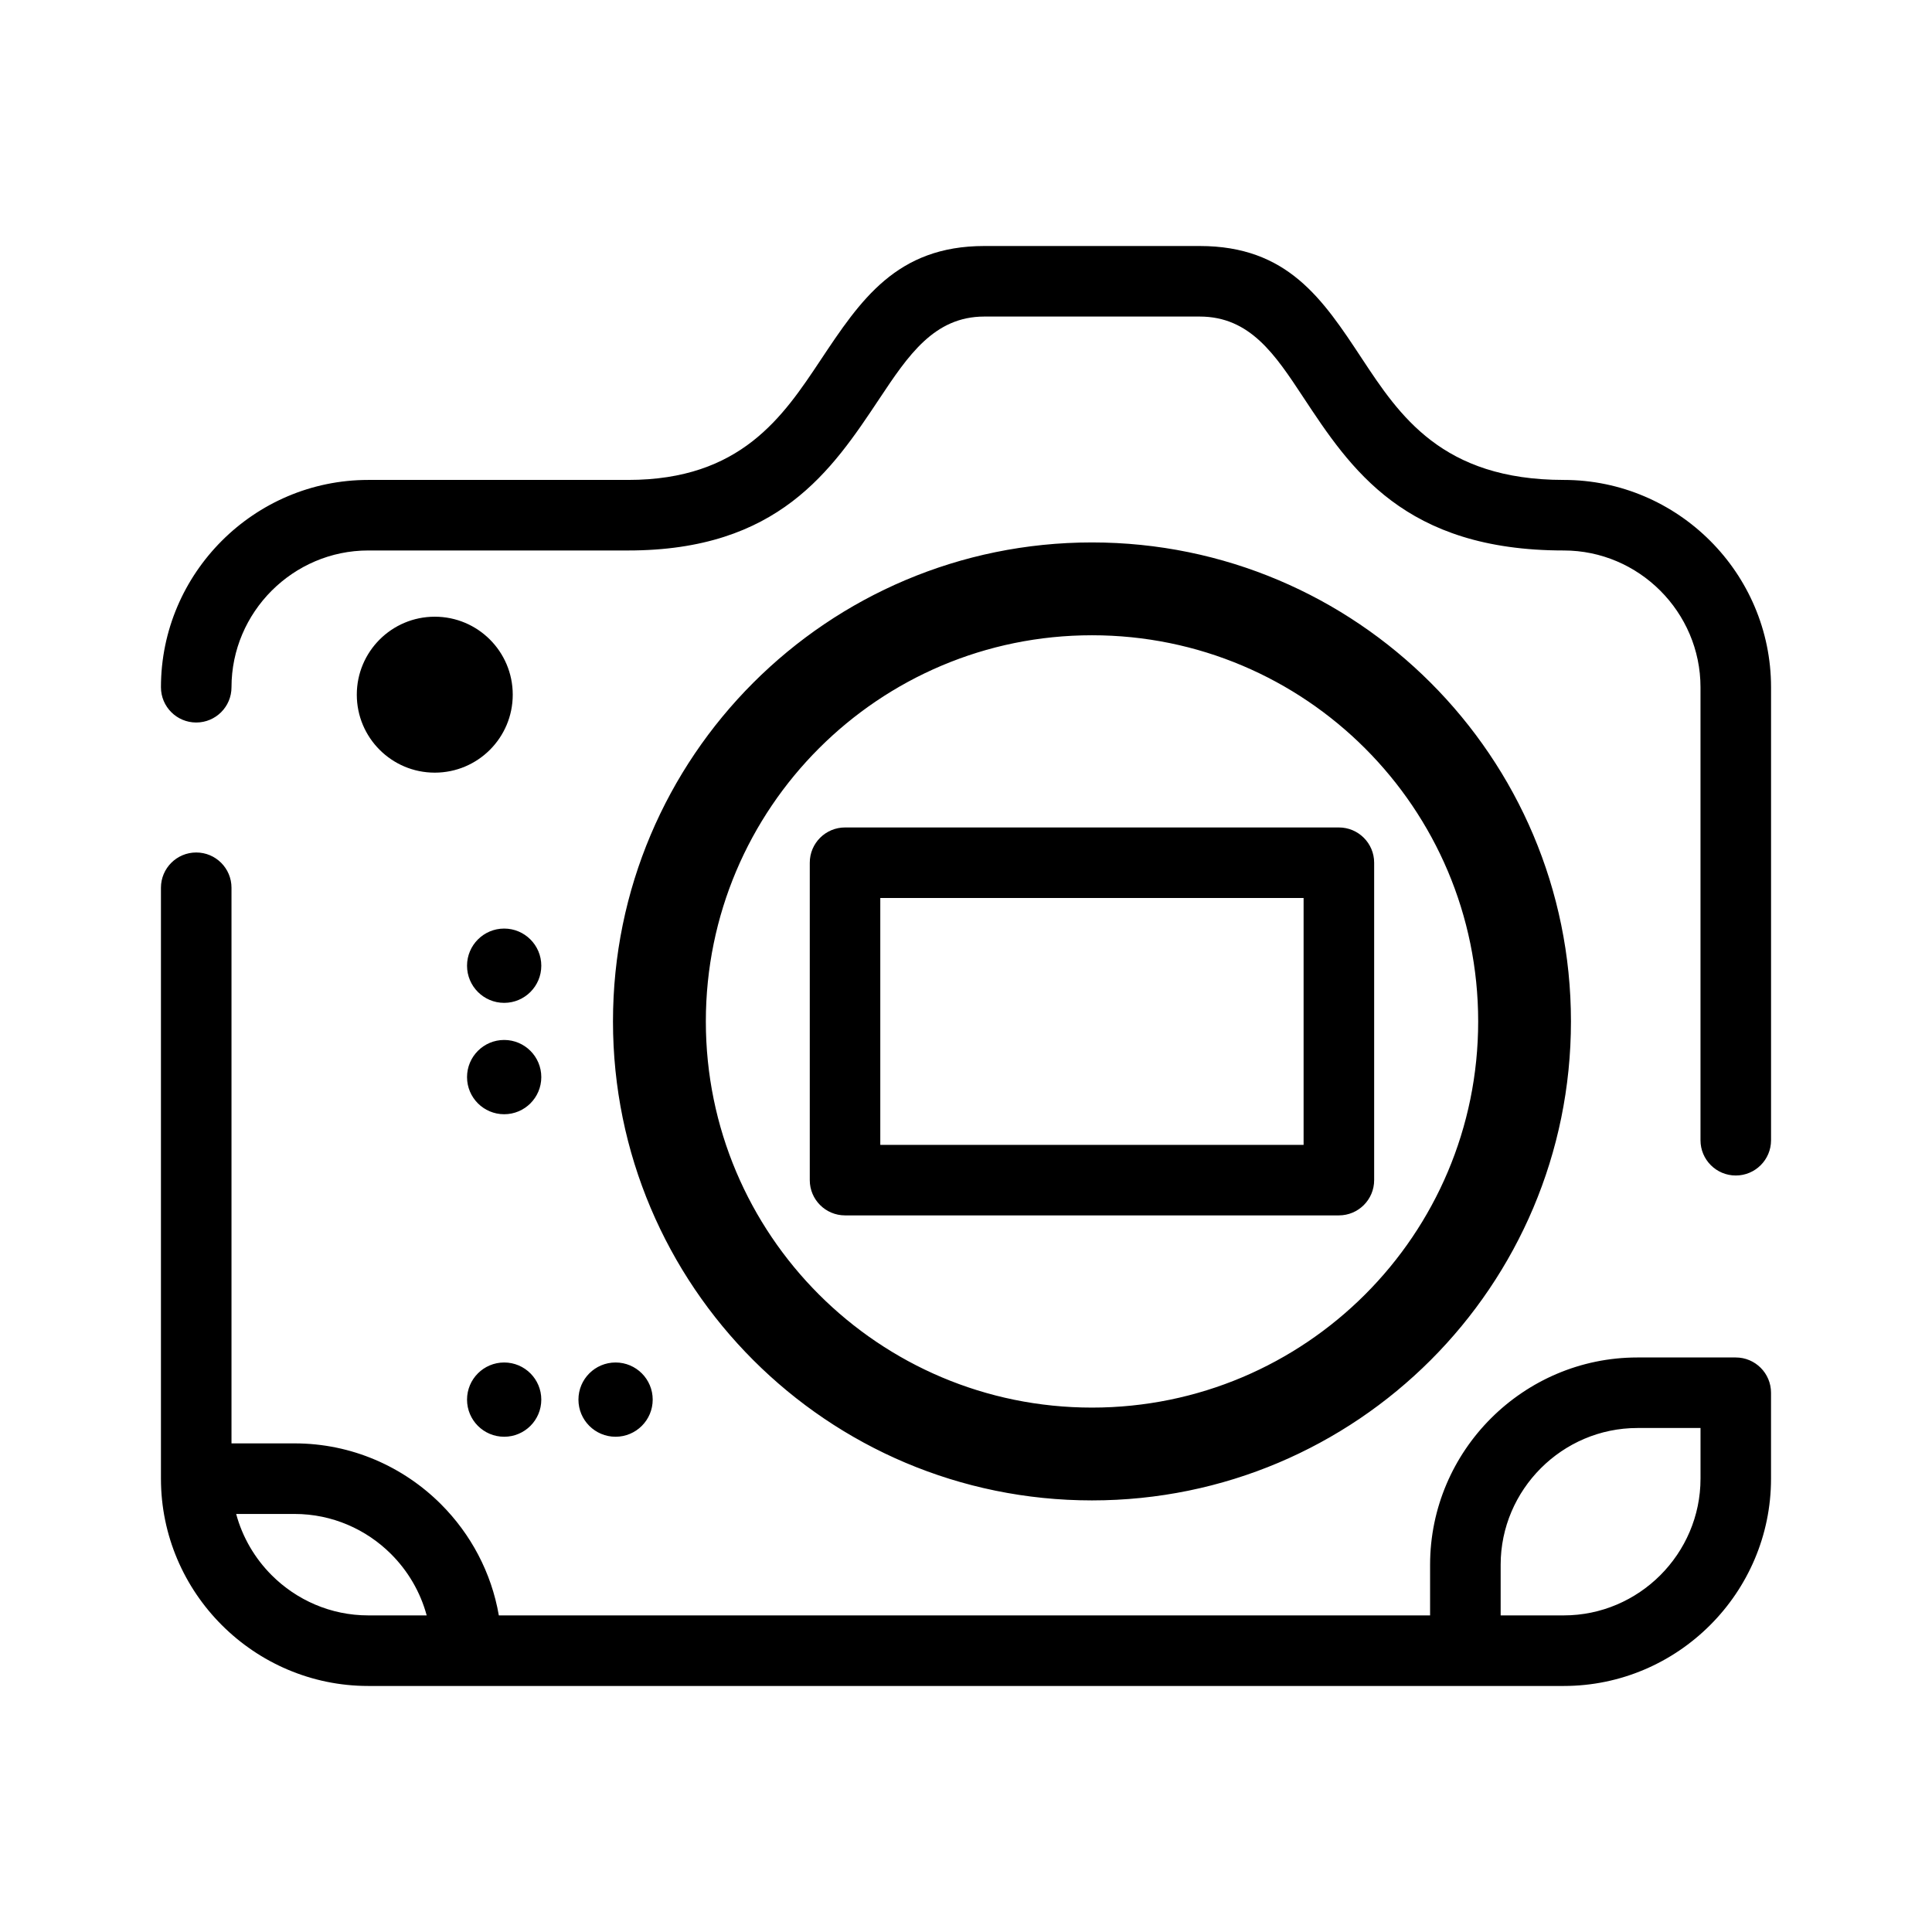 <?xml version="1.0" encoding="UTF-8"?>
<!-- Uploaded to: ICON Repo, www.iconrepo.com, Generator: ICON Repo Mixer Tools -->
<svg fill="#000000" width="800px" height="800px" version="1.1" viewBox="144 144 512 512" xmlns="http://www.w3.org/2000/svg">
 <path d="m433.38 287.75c35.055 0 66.789 14.211 89.758 37.18s37.18 54.707 37.18 89.754c0 35.055-14.207 66.789-37.18 89.762-22.969 22.969-54.707 37.176-89.758 37.176-35.051 0-66.789-14.207-89.754-37.176-22.969-22.969-37.18-54.707-37.18-89.762 0-35.051 14.211-66.785 37.18-89.754s54.703-37.18 89.754-37.18zm-65.434 75.535c-5.164 0-9.348 4.184-9.348 9.344v84.117c0 5.16 4.184 9.344 9.348 9.344h130.87c5.164 0 9.348-4.184 9.348-9.344v-84.117c0-5.16-4.188-9.344-9.348-9.344zm121.52 18.695h-112.18v65.418h112.18zm-232.39 190.12c-1.676-6.219-4.977-11.797-9.418-16.238-6.57-6.57-15.633-10.648-25.586-10.648l-15.488-0.004c1.676 6.223 4.977 11.797 9.418 16.238 6.574 6.57 15.633 10.648 25.586 10.648zm3.801-29.457c-9.953-9.953-23.691-16.133-38.809-16.133h-16.719v-147.25c0-5.16-4.184-9.344-9.348-9.344s-9.348 4.184-9.348 9.344v156.6c0 15.117 6.176 28.855 16.129 38.805 9.953 9.953 23.688 16.133 38.805 16.133h316.82c15.113 0 28.852-6.176 38.805-16.133 9.953-9.953 16.129-23.691 16.129-38.805v-22.77c0-5.16-4.184-9.348-9.348-9.348h-26.07c-15.117 0-28.852 6.184-38.805 16.133-9.953 9.949-16.129 23.691-16.129 38.805v13.422h-246.79c-1.965-11.391-7.469-21.605-15.324-29.461zm-55.527-216.52c0-9.953 4.082-19.016 10.652-25.59 6.574-6.57 15.633-10.652 25.586-10.652h68.879c39.828 0 53.938-21.215 66.539-40.152 7.633-11.473 14.531-21.84 27.844-21.84h57.07c13.352 0 19.992 10.066 27.414 21.316 12.578 19.062 26.836 40.676 69.074 40.676 9.953 0 19.012 4.078 25.586 10.652 6.57 6.574 10.656 15.637 10.656 25.59v120.05c0 5.164 4.184 9.348 9.348 9.348 5.164 0 9.348-4.184 9.348-9.348v-120.05c0-15.121-6.18-28.855-16.129-38.805-9.953-9.953-23.688-16.133-38.805-16.133-32.27 0-43.562-17.109-53.52-32.203-10.371-15.719-19.652-29.789-42.969-29.789h-57.07c-23.277 0-32.828 14.359-43.398 30.242-9.965 14.98-21.125 31.75-50.984 31.75h-68.883c-15.117 0-28.855 6.176-38.805 16.133-9.949 9.949-16.129 23.688-16.129 38.805 0 5.16 4.184 9.348 9.348 9.348s9.348-4.188 9.348-9.348zm336.34 232.55v13.422h16.723c9.953 0 19.012-4.078 25.586-10.648 6.57-6.574 10.656-15.637 10.656-25.59v-13.422h-16.723c-9.953 0-19.012 4.078-25.586 10.652-6.57 6.57-10.656 15.633-10.656 25.586zm-254.24-158.75c0 5.434-4.406 9.844-9.84 9.844-5.438 0-9.84-4.41-9.84-9.844 0-5.434 4.406-9.844 9.84-9.844 5.434 0 9.84 4.41 9.84 9.844zm0 29.52c0 5.434-4.406 9.84-9.84 9.84-5.438 0-9.84-4.41-9.84-9.84 0-5.434 4.406-9.844 9.84-9.844 5.434 0.004 9.84 4.41 9.84 9.844zm-9.84 75.629c5.434 0 9.84 4.406 9.84 9.84 0 5.438-4.406 9.84-9.84 9.84-5.438 0-9.84-4.406-9.84-9.84 0-5.434 4.406-9.84 9.84-9.84zm29.523 0c-5.434 0-9.84 4.406-9.84 9.84 0 5.438 4.406 9.84 9.84 9.84s9.84-4.406 9.84-9.84c0-5.434-4.406-9.84-9.84-9.84zm-47.914-197.64c11.414 0 20.664 9.25 20.664 20.664 0 11.41-9.25 20.664-20.664 20.664-11.414 0-20.664-9.254-20.664-20.664 0-11.414 9.254-20.664 20.664-20.664zm246.54 34.891c-18.52-18.52-44.102-29.973-72.367-29.973-28.258 0-53.844 11.453-72.363 29.973s-29.973 44.102-29.973 72.363 11.457 53.848 29.973 72.367c18.52 18.52 44.102 29.973 72.363 29.973 28.262 0 53.848-11.457 72.367-29.973 18.52-18.52 29.973-44.105 29.973-72.367s-11.453-53.844-29.973-72.363z" fill-rule="evenodd"/>
</svg>